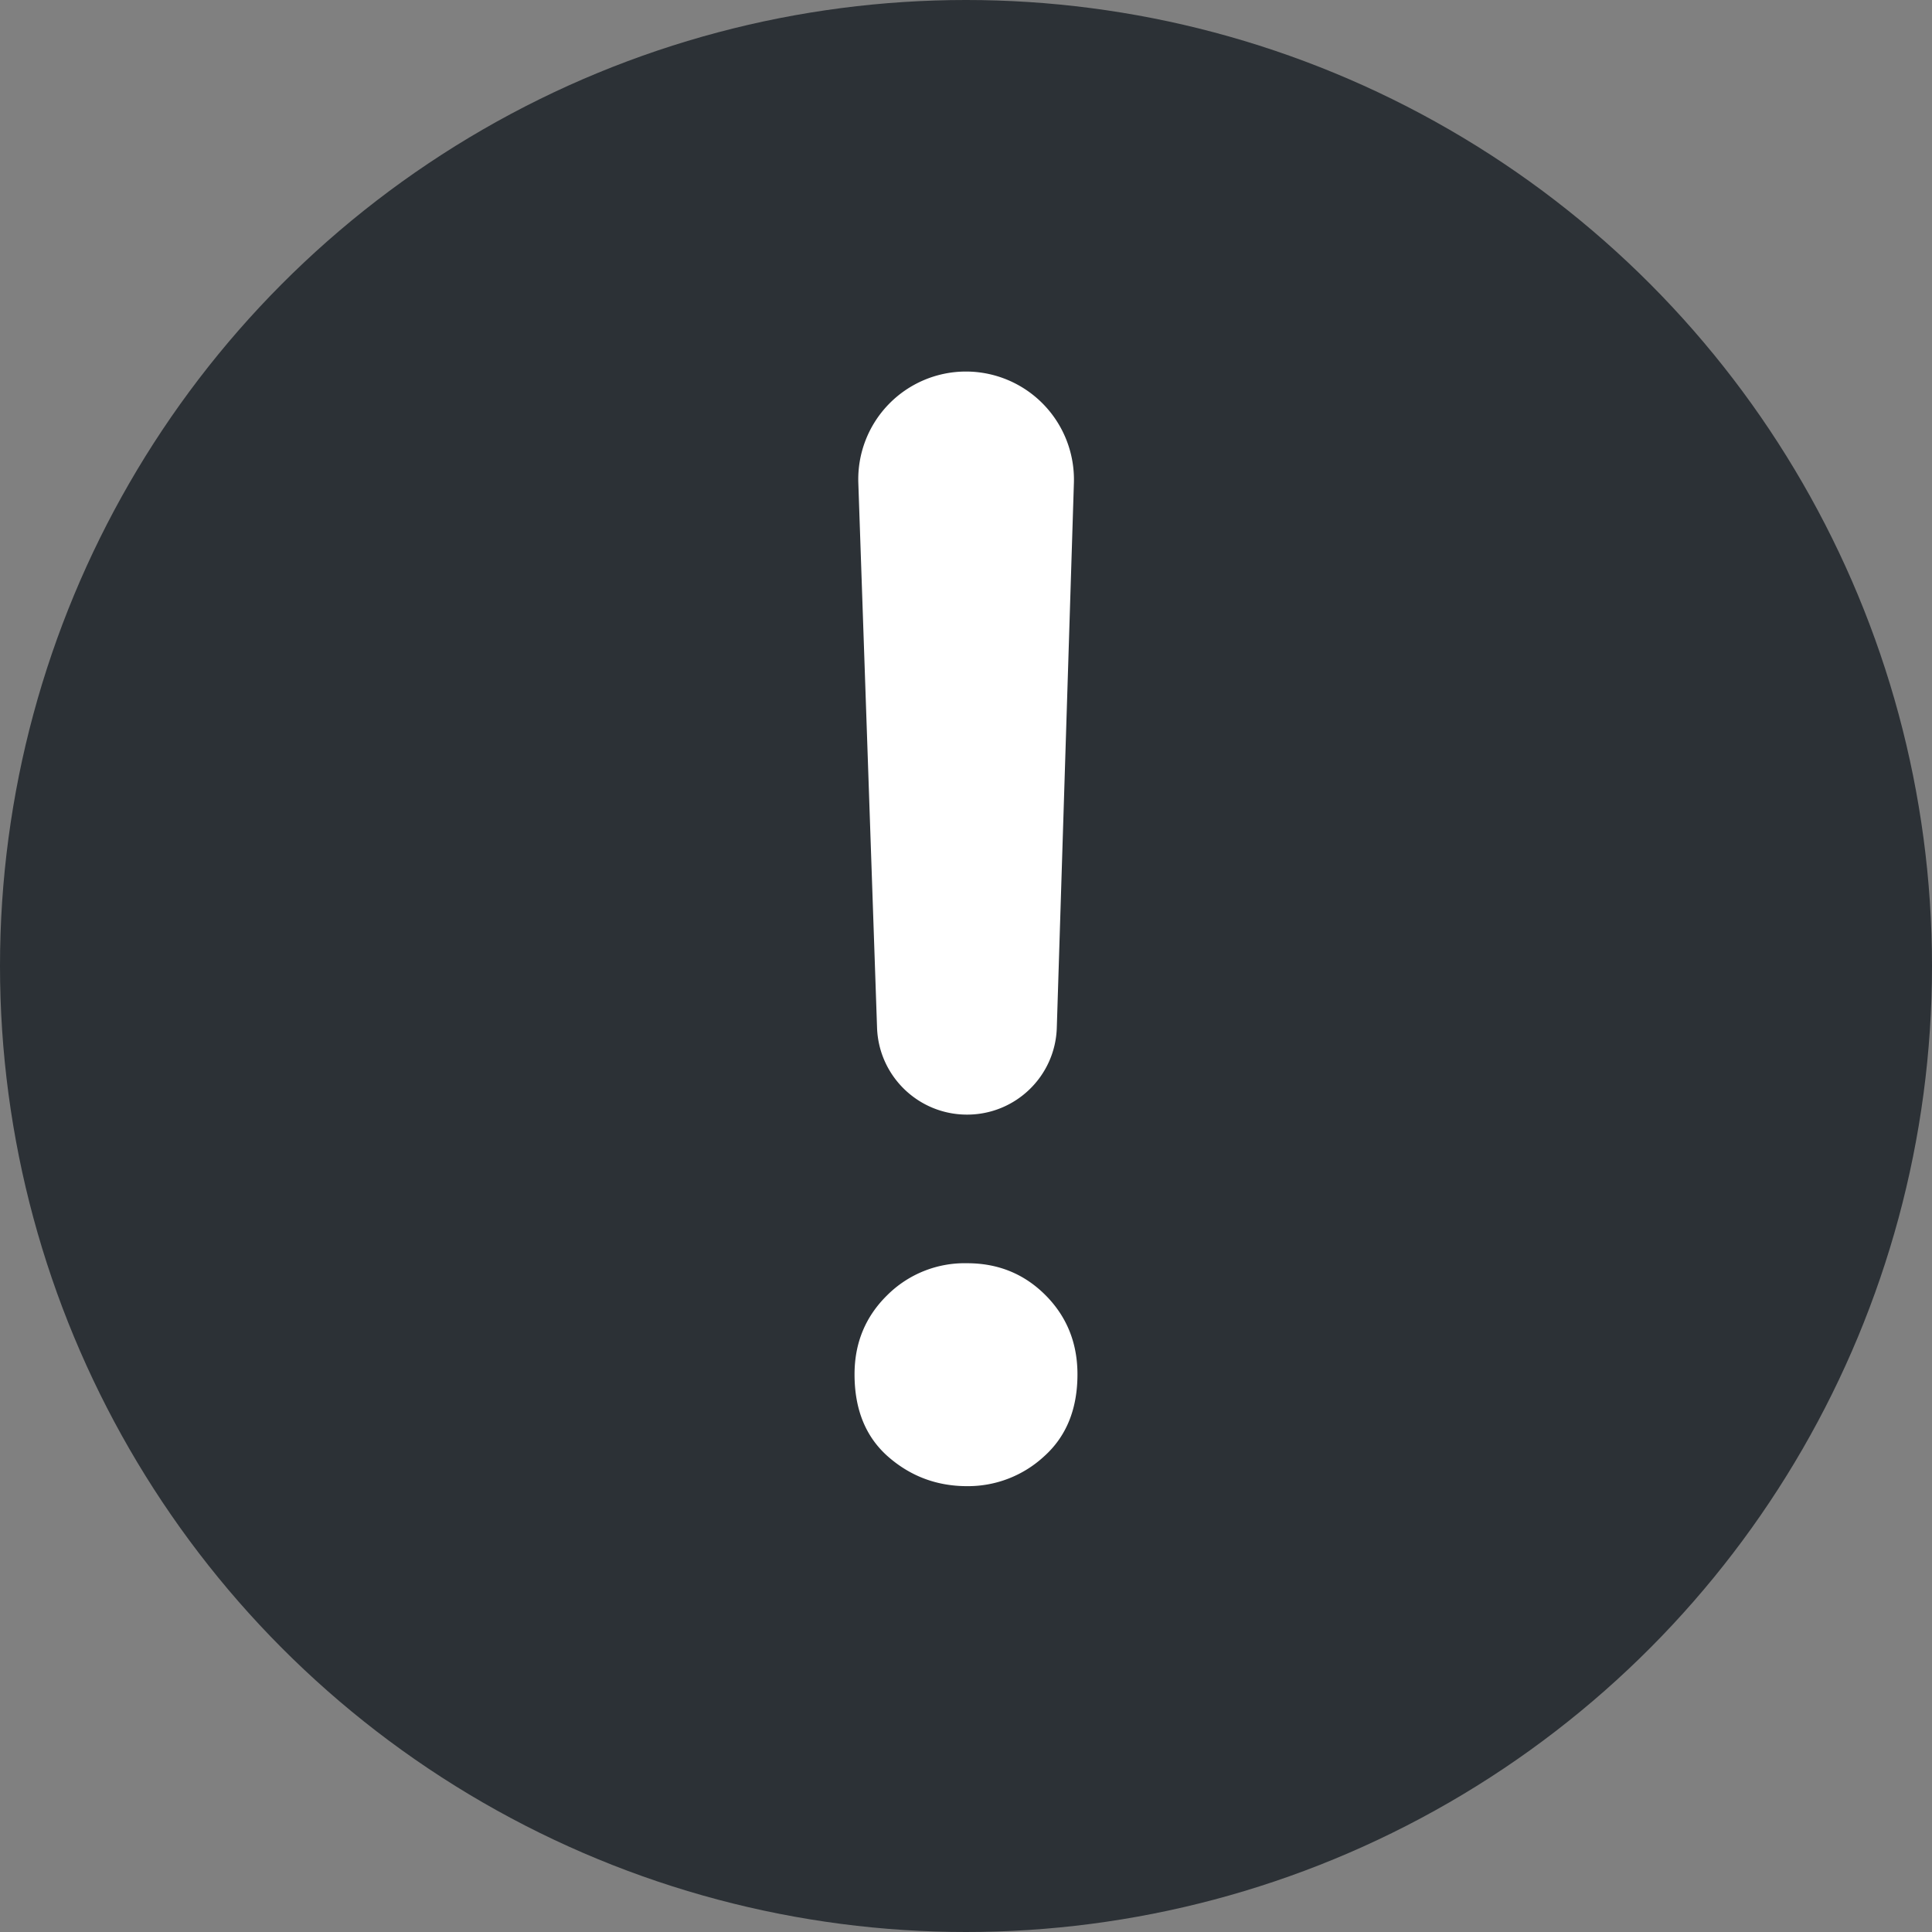 <svg xmlns="http://www.w3.org/2000/svg" width="26" height="26" viewBox="0 0 26 26">
    <rect x="0" y="0" width="26" height="26" fill="#808080" stroke="none"/>
    <g fill="none" fill-rule="evenodd">
        <path d="M0 0H26V26H0z"/>
        <circle cx="13" cy="13" r="13" fill="#2C3136"/>
        <g fill="#FFF" fill-rule="nonzero">
            <path d="M1.515 15c-.405 0-.76-.132-1.062-.396C.151 14.339 0 13.97 0 13.495c0-.421.146-.776.439-1.064A1.476 1.476 0 011.515 12c.419 0 .77.144 1.056.431.286.288.429.643.429 1.064 0 .468-.15.836-.449 1.104A1.508 1.508 0 011.515 15zM2.722 8.83l.23-7.33A1.454 1.454 0 001.5 0 1.45 1.45 0 00.051 1.5l.252 7.33C.325 9.482.86 10 1.514 10s1.188-.518 1.208-1.17z" transform="translate(11.5 5)"/>
        </g>
    </g>
</svg>
